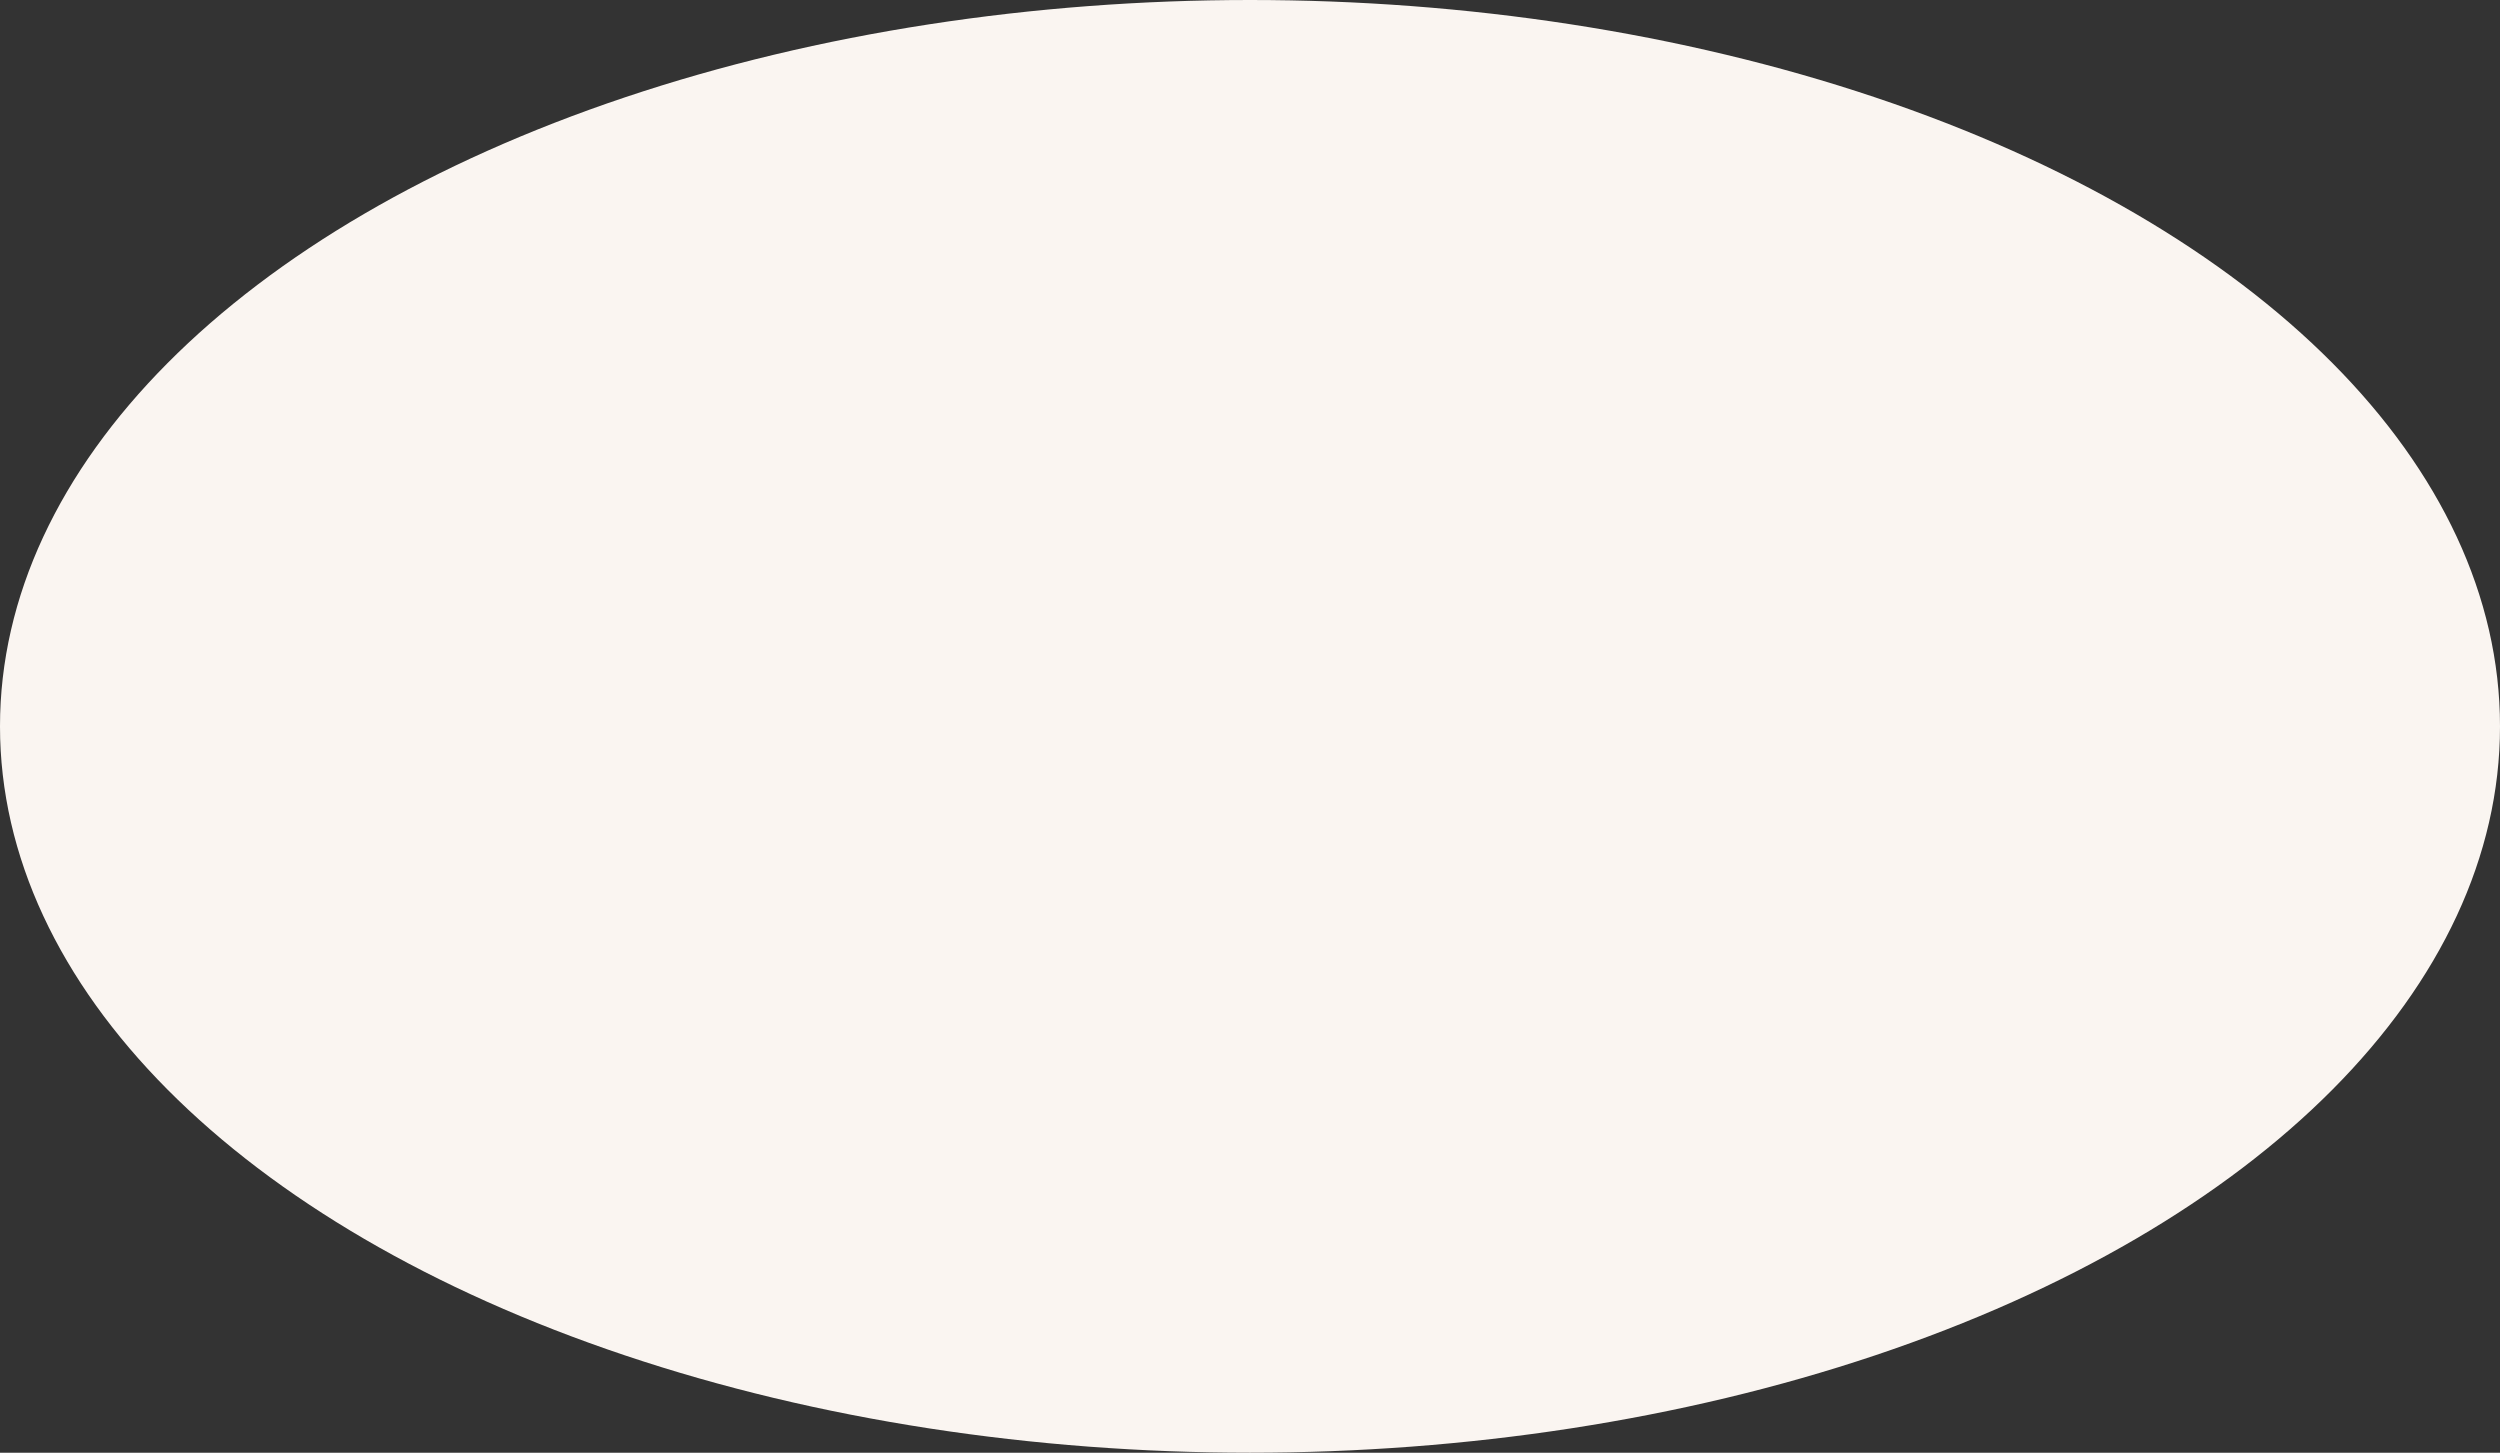 <?xml version="1.0" encoding="UTF-8"?> <svg xmlns="http://www.w3.org/2000/svg" width="296" height="172" viewBox="0 0 296 172" fill="none"><rect x="0" y="0" width="296" height="172" fill="#333333" stroke="none"/> <ellipse cx="148" cy="86" rx="148" ry="86" fill="#FAF5F1"></ellipse> </svg> 